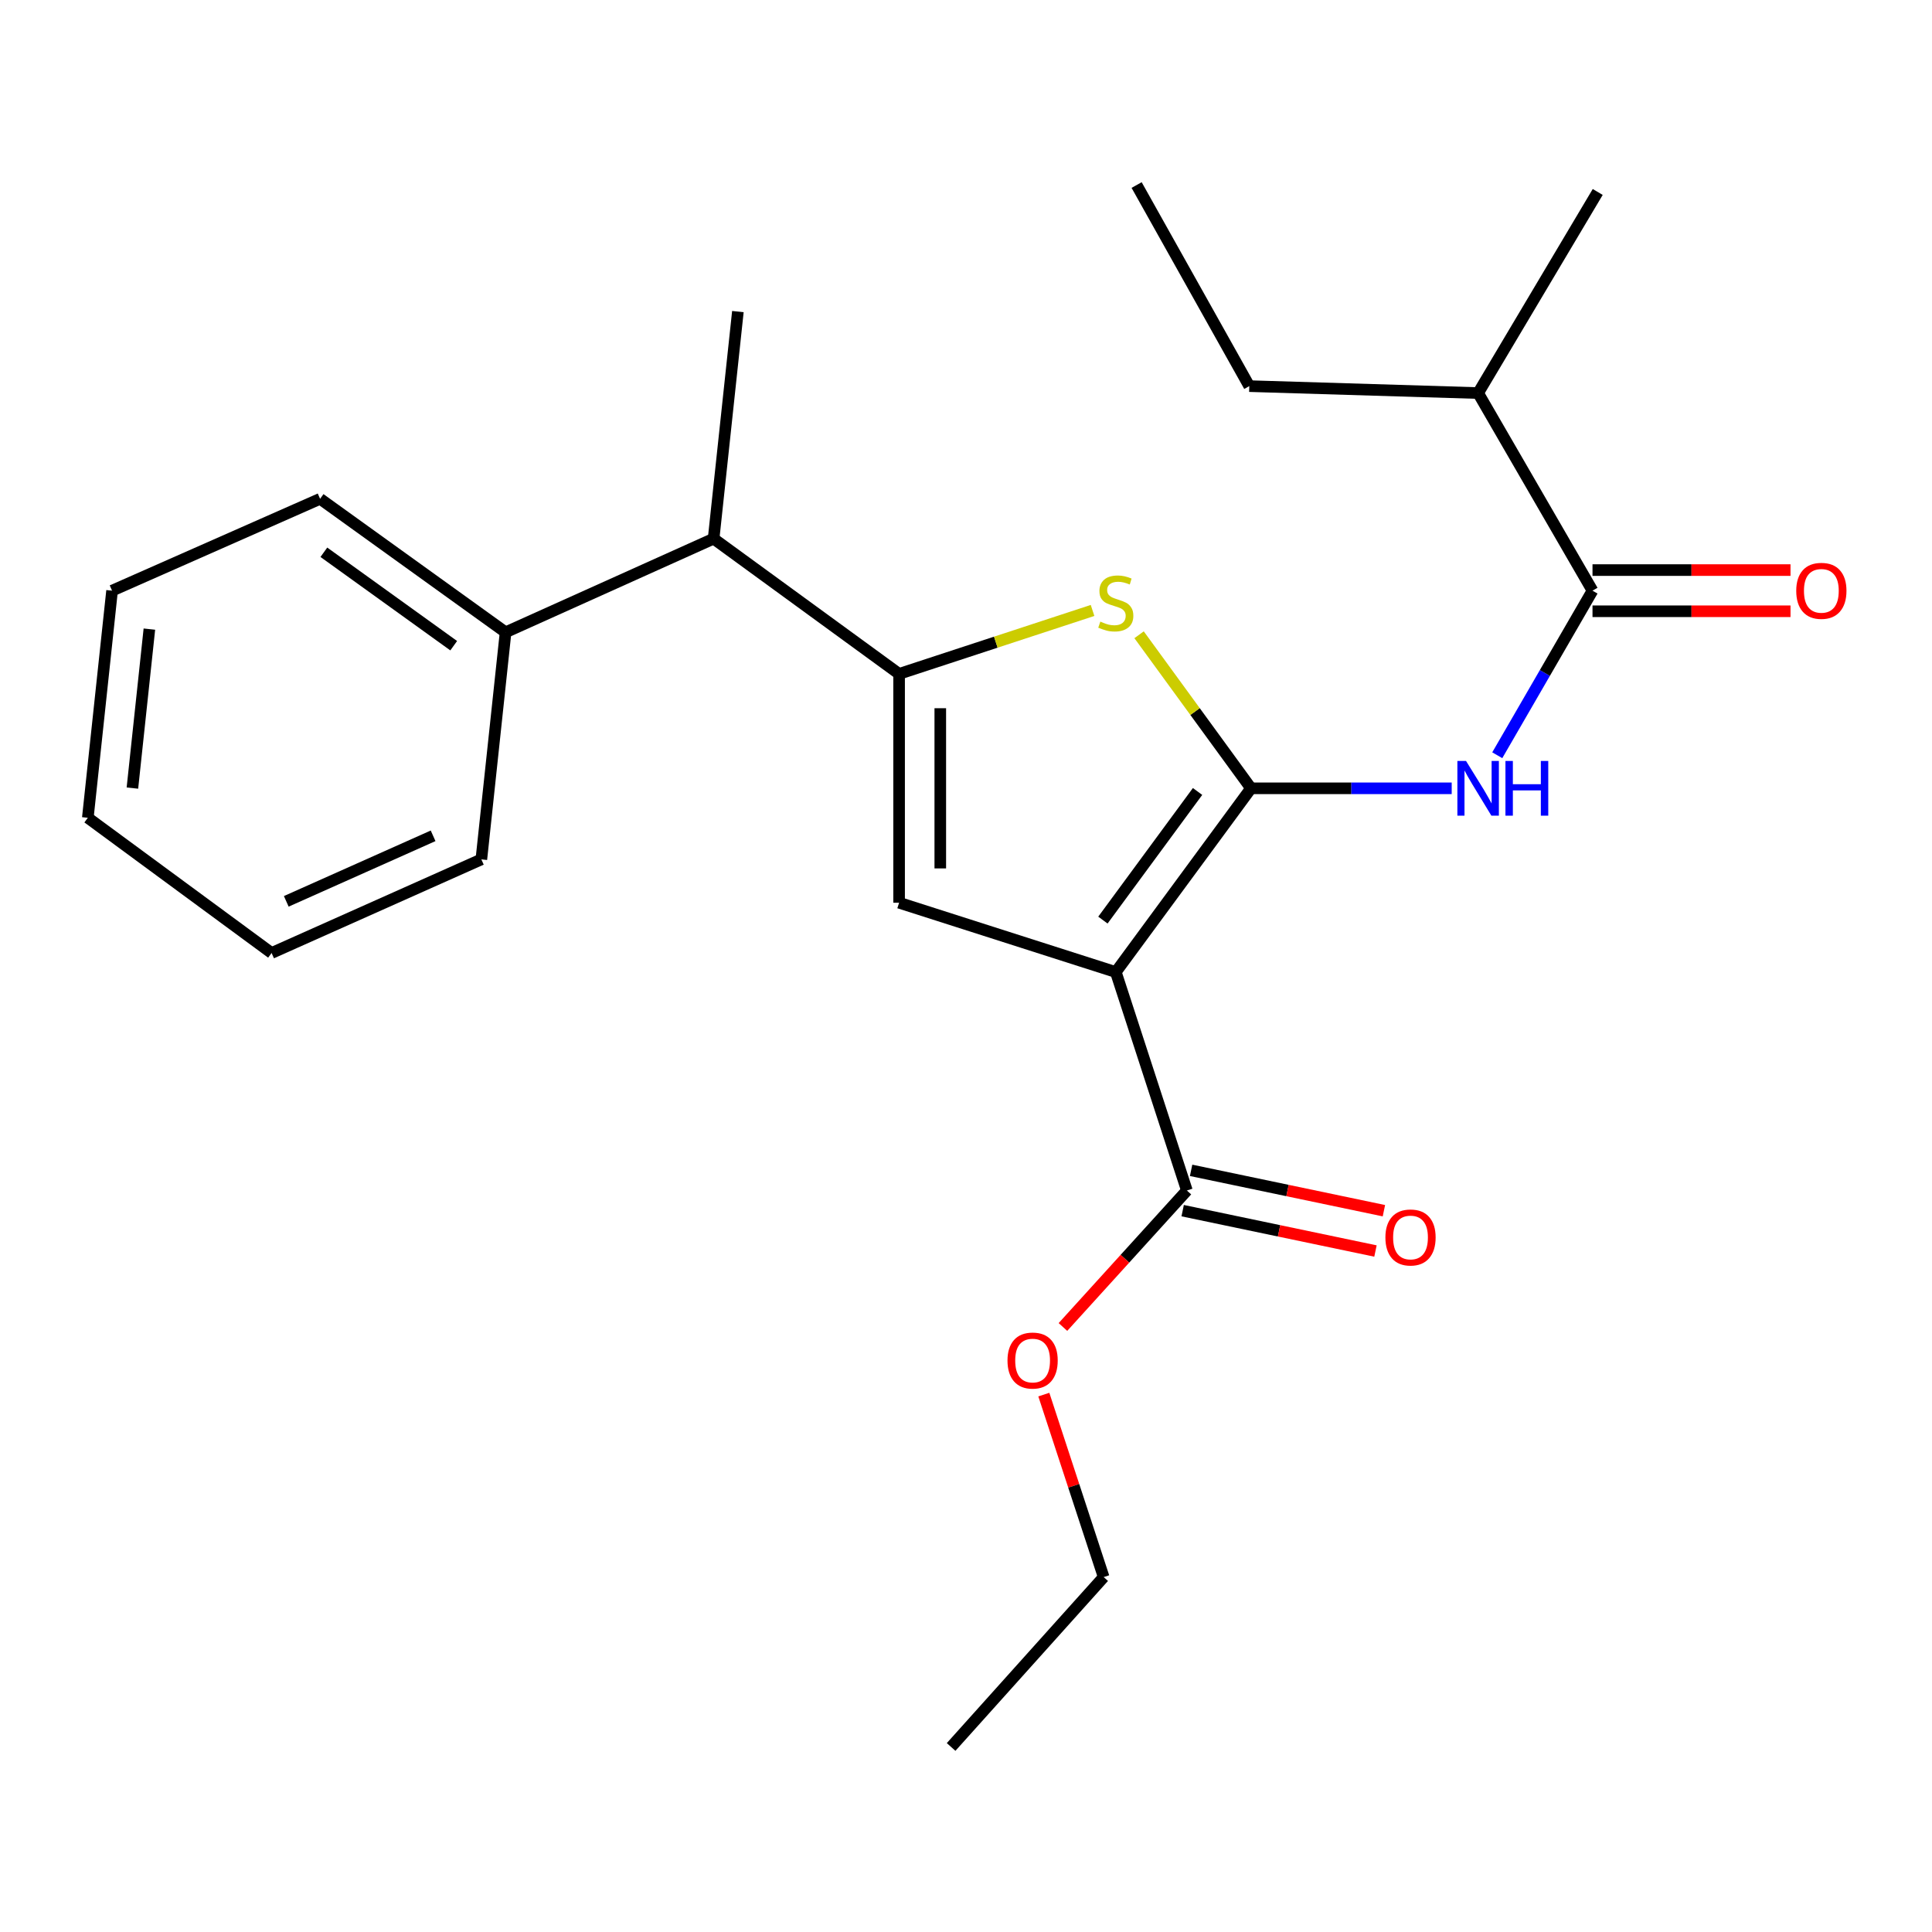 <?xml version='1.0' encoding='iso-8859-1'?>
<svg version='1.1' baseProfile='full'
              xmlns='http://www.w3.org/2000/svg'
                      xmlns:rdkit='http://www.rdkit.org/xml'
                      xmlns:xlink='http://www.w3.org/1999/xlink'
                  xml:space='preserve'
width='1000px' height='1000px' viewBox='0 0 1000 1000'>
<!-- END OF HEADER -->
<rect style='opacity:1.0;fill:#FFFFFF;stroke:none' width='1000' height='1000' x='0' y='0'> </rect>
<path class='bond-0' d='M 465.373,348.804 L 465.373,467.255' style='fill:none;fill-rule:evenodd;stroke:#000000;stroke-width:6px;stroke-linecap:butt;stroke-linejoin:miter;stroke-opacity:1' />
<path class='bond-0' d='M 486.69,366.572 L 486.69,449.487' style='fill:none;fill-rule:evenodd;stroke:#000000;stroke-width:6px;stroke-linecap:butt;stroke-linejoin:miter;stroke-opacity:1' />
<path class='bond-1' d='M 465.373,348.804 L 515.439,332.385' style='fill:none;fill-rule:evenodd;stroke:#000000;stroke-width:6px;stroke-linecap:butt;stroke-linejoin:miter;stroke-opacity:1' />
<path class='bond-1' d='M 515.439,332.385 L 565.505,315.966' style='fill:none;fill-rule:evenodd;stroke:#CCCC00;stroke-width:6px;stroke-linecap:butt;stroke-linejoin:miter;stroke-opacity:1' />
<path class='bond-2' d='M 465.373,348.804 L 369.364,278.814' style='fill:none;fill-rule:evenodd;stroke:#000000;stroke-width:6px;stroke-linecap:butt;stroke-linejoin:miter;stroke-opacity:1' />
<path class='bond-3' d='M 465.373,467.255 L 577.536,503.138' style='fill:none;fill-rule:evenodd;stroke:#000000;stroke-width:6px;stroke-linecap:butt;stroke-linejoin:miter;stroke-opacity:1' />
<path class='bond-4' d='M 577.536,503.138 L 647.526,408.03' style='fill:none;fill-rule:evenodd;stroke:#000000;stroke-width:6px;stroke-linecap:butt;stroke-linejoin:miter;stroke-opacity:1' />
<path class='bond-4' d='M 570.865,476.237 L 619.858,409.661' style='fill:none;fill-rule:evenodd;stroke:#000000;stroke-width:6px;stroke-linecap:butt;stroke-linejoin:miter;stroke-opacity:1' />
<path class='bond-5' d='M 577.536,503.138 L 614.331,616.201' style='fill:none;fill-rule:evenodd;stroke:#000000;stroke-width:6px;stroke-linecap:butt;stroke-linejoin:miter;stroke-opacity:1' />
<path class='bond-6' d='M 647.526,408.03 L 618.556,368.29' style='fill:none;fill-rule:evenodd;stroke:#000000;stroke-width:6px;stroke-linecap:butt;stroke-linejoin:miter;stroke-opacity:1' />
<path class='bond-6' d='M 618.556,368.29 L 589.586,328.551' style='fill:none;fill-rule:evenodd;stroke:#CCCC00;stroke-width:6px;stroke-linecap:butt;stroke-linejoin:miter;stroke-opacity:1' />
<path class='bond-7' d='M 647.526,408.03 L 699.462,408.03' style='fill:none;fill-rule:evenodd;stroke:#000000;stroke-width:6px;stroke-linecap:butt;stroke-linejoin:miter;stroke-opacity:1' />
<path class='bond-7' d='M 699.462,408.03 L 751.398,408.03' style='fill:none;fill-rule:evenodd;stroke:#0000FF;stroke-width:6px;stroke-linecap:butt;stroke-linejoin:miter;stroke-opacity:1' />
<path class='bond-8' d='M 774.981,390.915 L 799.63,348.323' style='fill:none;fill-rule:evenodd;stroke:#0000FF;stroke-width:6px;stroke-linecap:butt;stroke-linejoin:miter;stroke-opacity:1' />
<path class='bond-8' d='M 799.63,348.323 L 824.278,305.732' style='fill:none;fill-rule:evenodd;stroke:#000000;stroke-width:6px;stroke-linecap:butt;stroke-linejoin:miter;stroke-opacity:1' />
<path class='bond-9' d='M 614.331,616.201 L 582.254,651.522' style='fill:none;fill-rule:evenodd;stroke:#000000;stroke-width:6px;stroke-linecap:butt;stroke-linejoin:miter;stroke-opacity:1' />
<path class='bond-9' d='M 582.254,651.522 L 550.177,686.843' style='fill:none;fill-rule:evenodd;stroke:#FF0000;stroke-width:6px;stroke-linecap:butt;stroke-linejoin:miter;stroke-opacity:1' />
<path class='bond-10' d='M 612.147,626.633 L 662.044,637.078' style='fill:none;fill-rule:evenodd;stroke:#000000;stroke-width:6px;stroke-linecap:butt;stroke-linejoin:miter;stroke-opacity:1' />
<path class='bond-10' d='M 662.044,637.078 L 711.941,647.523' style='fill:none;fill-rule:evenodd;stroke:#FF0000;stroke-width:6px;stroke-linecap:butt;stroke-linejoin:miter;stroke-opacity:1' />
<path class='bond-10' d='M 616.515,605.768 L 666.412,616.213' style='fill:none;fill-rule:evenodd;stroke:#000000;stroke-width:6px;stroke-linecap:butt;stroke-linejoin:miter;stroke-opacity:1' />
<path class='bond-10' d='M 666.412,616.213 L 716.309,626.658' style='fill:none;fill-rule:evenodd;stroke:#FF0000;stroke-width:6px;stroke-linecap:butt;stroke-linejoin:miter;stroke-opacity:1' />
<path class='bond-11' d='M 540.284,721.844 L 555.771,769.069' style='fill:none;fill-rule:evenodd;stroke:#FF0000;stroke-width:6px;stroke-linecap:butt;stroke-linejoin:miter;stroke-opacity:1' />
<path class='bond-11' d='M 555.771,769.069 L 571.259,816.295' style='fill:none;fill-rule:evenodd;stroke:#000000;stroke-width:6px;stroke-linecap:butt;stroke-linejoin:miter;stroke-opacity:1' />
<path class='bond-12' d='M 571.259,816.295 L 492.292,904.227' style='fill:none;fill-rule:evenodd;stroke:#000000;stroke-width:6px;stroke-linecap:butt;stroke-linejoin:miter;stroke-opacity:1' />
<path class='bond-13' d='M 824.278,316.391 L 875.523,316.391' style='fill:none;fill-rule:evenodd;stroke:#000000;stroke-width:6px;stroke-linecap:butt;stroke-linejoin:miter;stroke-opacity:1' />
<path class='bond-13' d='M 875.523,316.391 L 926.768,316.391' style='fill:none;fill-rule:evenodd;stroke:#FF0000;stroke-width:6px;stroke-linecap:butt;stroke-linejoin:miter;stroke-opacity:1' />
<path class='bond-13' d='M 824.278,295.074 L 875.523,295.074' style='fill:none;fill-rule:evenodd;stroke:#000000;stroke-width:6px;stroke-linecap:butt;stroke-linejoin:miter;stroke-opacity:1' />
<path class='bond-13' d='M 875.523,295.074 L 926.768,295.074' style='fill:none;fill-rule:evenodd;stroke:#FF0000;stroke-width:6px;stroke-linecap:butt;stroke-linejoin:miter;stroke-opacity:1' />
<path class='bond-14' d='M 824.278,305.732 L 765.077,203.447' style='fill:none;fill-rule:evenodd;stroke:#000000;stroke-width:6px;stroke-linecap:butt;stroke-linejoin:miter;stroke-opacity:1' />
<path class='bond-15' d='M 765.077,203.447 L 646.626,199.858' style='fill:none;fill-rule:evenodd;stroke:#000000;stroke-width:6px;stroke-linecap:butt;stroke-linejoin:miter;stroke-opacity:1' />
<path class='bond-16' d='M 765.077,203.447 L 826.979,99.361' style='fill:none;fill-rule:evenodd;stroke:#000000;stroke-width:6px;stroke-linecap:butt;stroke-linejoin:miter;stroke-opacity:1' />
<path class='bond-17' d='M 646.626,199.858 L 588.312,95.773' style='fill:none;fill-rule:evenodd;stroke:#000000;stroke-width:6px;stroke-linecap:butt;stroke-linejoin:miter;stroke-opacity:1' />
<path class='bond-18' d='M 369.364,278.814 L 261.691,327.274' style='fill:none;fill-rule:evenodd;stroke:#000000;stroke-width:6px;stroke-linecap:butt;stroke-linejoin:miter;stroke-opacity:1' />
<path class='bond-19' d='M 369.364,278.814 L 381.93,161.275' style='fill:none;fill-rule:evenodd;stroke:#000000;stroke-width:6px;stroke-linecap:butt;stroke-linejoin:miter;stroke-opacity:1' />
<path class='bond-20' d='M 261.691,327.274 L 165.682,258.184' style='fill:none;fill-rule:evenodd;stroke:#000000;stroke-width:6px;stroke-linecap:butt;stroke-linejoin:miter;stroke-opacity:1' />
<path class='bond-20' d='M 234.838,334.213 L 167.632,285.85' style='fill:none;fill-rule:evenodd;stroke:#000000;stroke-width:6px;stroke-linecap:butt;stroke-linejoin:miter;stroke-opacity:1' />
<path class='bond-21' d='M 261.691,327.274 L 249.149,444.813' style='fill:none;fill-rule:evenodd;stroke:#000000;stroke-width:6px;stroke-linecap:butt;stroke-linejoin:miter;stroke-opacity:1' />
<path class='bond-22' d='M 165.682,258.184 L 58.008,305.732' style='fill:none;fill-rule:evenodd;stroke:#000000;stroke-width:6px;stroke-linecap:butt;stroke-linejoin:miter;stroke-opacity:1' />
<path class='bond-23' d='M 58.008,305.732 L 45.455,423.283' style='fill:none;fill-rule:evenodd;stroke:#000000;stroke-width:6px;stroke-linecap:butt;stroke-linejoin:miter;stroke-opacity:1' />
<path class='bond-23' d='M 77.321,325.628 L 68.534,407.914' style='fill:none;fill-rule:evenodd;stroke:#000000;stroke-width:6px;stroke-linecap:butt;stroke-linejoin:miter;stroke-opacity:1' />
<path class='bond-24' d='M 45.455,423.283 L 140.575,493.273' style='fill:none;fill-rule:evenodd;stroke:#000000;stroke-width:6px;stroke-linecap:butt;stroke-linejoin:miter;stroke-opacity:1' />
<path class='bond-25' d='M 140.575,493.273 L 249.149,444.813' style='fill:none;fill-rule:evenodd;stroke:#000000;stroke-width:6px;stroke-linecap:butt;stroke-linejoin:miter;stroke-opacity:1' />
<path class='bond-25' d='M 148.173,466.538 L 224.175,432.616' style='fill:none;fill-rule:evenodd;stroke:#000000;stroke-width:6px;stroke-linecap:butt;stroke-linejoin:miter;stroke-opacity:1' />
<path  class='atom-4' d='M 569.536 321.741
Q 569.856 321.861, 571.176 322.421
Q 572.496 322.981, 573.936 323.341
Q 575.416 323.661, 576.856 323.661
Q 579.536 323.661, 581.096 322.381
Q 582.656 321.061, 582.656 318.781
Q 582.656 317.221, 581.856 316.261
Q 581.096 315.301, 579.896 314.781
Q 578.696 314.261, 576.696 313.661
Q 574.176 312.901, 572.656 312.181
Q 571.176 311.461, 570.096 309.941
Q 569.056 308.421, 569.056 305.861
Q 569.056 302.301, 571.456 300.101
Q 573.896 297.901, 578.696 297.901
Q 581.976 297.901, 585.696 299.461
L 584.776 302.541
Q 581.376 301.141, 578.816 301.141
Q 576.056 301.141, 574.536 302.301
Q 573.016 303.421, 573.056 305.381
Q 573.056 306.901, 573.816 307.821
Q 574.616 308.741, 575.736 309.261
Q 576.896 309.781, 578.816 310.381
Q 581.376 311.181, 582.896 311.981
Q 584.416 312.781, 585.496 314.421
Q 586.616 316.021, 586.616 318.781
Q 586.616 322.701, 583.976 324.821
Q 581.376 326.901, 577.016 326.901
Q 574.496 326.901, 572.576 326.341
Q 570.696 325.821, 568.456 324.901
L 569.536 321.741
' fill='#CCCC00'/>
<path  class='atom-5' d='M 758.817 393.87
L 768.097 408.87
Q 769.017 410.35, 770.497 413.03
Q 771.977 415.71, 772.057 415.87
L 772.057 393.87
L 775.817 393.87
L 775.817 422.19
L 771.937 422.19
L 761.977 405.79
Q 760.817 403.87, 759.577 401.67
Q 758.377 399.47, 758.017 398.79
L 758.017 422.19
L 754.337 422.19
L 754.337 393.87
L 758.817 393.87
' fill='#0000FF'/>
<path  class='atom-5' d='M 779.217 393.87
L 783.057 393.87
L 783.057 405.91
L 797.537 405.91
L 797.537 393.87
L 801.377 393.87
L 801.377 422.19
L 797.537 422.19
L 797.537 409.11
L 783.057 409.11
L 783.057 422.19
L 779.217 422.19
L 779.217 393.87
' fill='#0000FF'/>
<path  class='atom-7' d='M 521.476 704.213
Q 521.476 697.413, 524.836 693.613
Q 528.196 689.813, 534.476 689.813
Q 540.756 689.813, 544.116 693.613
Q 547.476 697.413, 547.476 704.213
Q 547.476 711.093, 544.076 715.013
Q 540.676 718.893, 534.476 718.893
Q 528.236 718.893, 524.836 715.013
Q 521.476 711.133, 521.476 704.213
M 534.476 715.693
Q 538.796 715.693, 541.116 712.813
Q 543.476 709.893, 543.476 704.213
Q 543.476 698.653, 541.116 695.853
Q 538.796 693.013, 534.476 693.013
Q 530.156 693.013, 527.796 695.813
Q 525.476 698.613, 525.476 704.213
Q 525.476 709.933, 527.796 712.813
Q 530.156 715.693, 534.476 715.693
' fill='#FF0000'/>
<path  class='atom-9' d='M 717.082 640.511
Q 717.082 633.711, 720.442 629.911
Q 723.802 626.111, 730.082 626.111
Q 736.362 626.111, 739.722 629.911
Q 743.082 633.711, 743.082 640.511
Q 743.082 647.391, 739.682 651.311
Q 736.282 655.191, 730.082 655.191
Q 723.842 655.191, 720.442 651.311
Q 717.082 647.431, 717.082 640.511
M 730.082 651.991
Q 734.402 651.991, 736.722 649.111
Q 739.082 646.191, 739.082 640.511
Q 739.082 634.951, 736.722 632.151
Q 734.402 629.311, 730.082 629.311
Q 725.762 629.311, 723.402 632.111
Q 721.082 634.911, 721.082 640.511
Q 721.082 646.231, 723.402 649.111
Q 725.762 651.991, 730.082 651.991
' fill='#FF0000'/>
<path  class='atom-12' d='M 929.729 305.812
Q 929.729 299.012, 933.089 295.212
Q 936.449 291.412, 942.729 291.412
Q 949.009 291.412, 952.369 295.212
Q 955.729 299.012, 955.729 305.812
Q 955.729 312.692, 952.329 316.612
Q 948.929 320.492, 942.729 320.492
Q 936.489 320.492, 933.089 316.612
Q 929.729 312.732, 929.729 305.812
M 942.729 317.292
Q 947.049 317.292, 949.369 314.412
Q 951.729 311.492, 951.729 305.812
Q 951.729 300.252, 949.369 297.452
Q 947.049 294.612, 942.729 294.612
Q 938.409 294.612, 936.049 297.412
Q 933.729 300.212, 933.729 305.812
Q 933.729 311.532, 936.049 314.412
Q 938.409 317.292, 942.729 317.292
' fill='#FF0000'/>
</svg>
